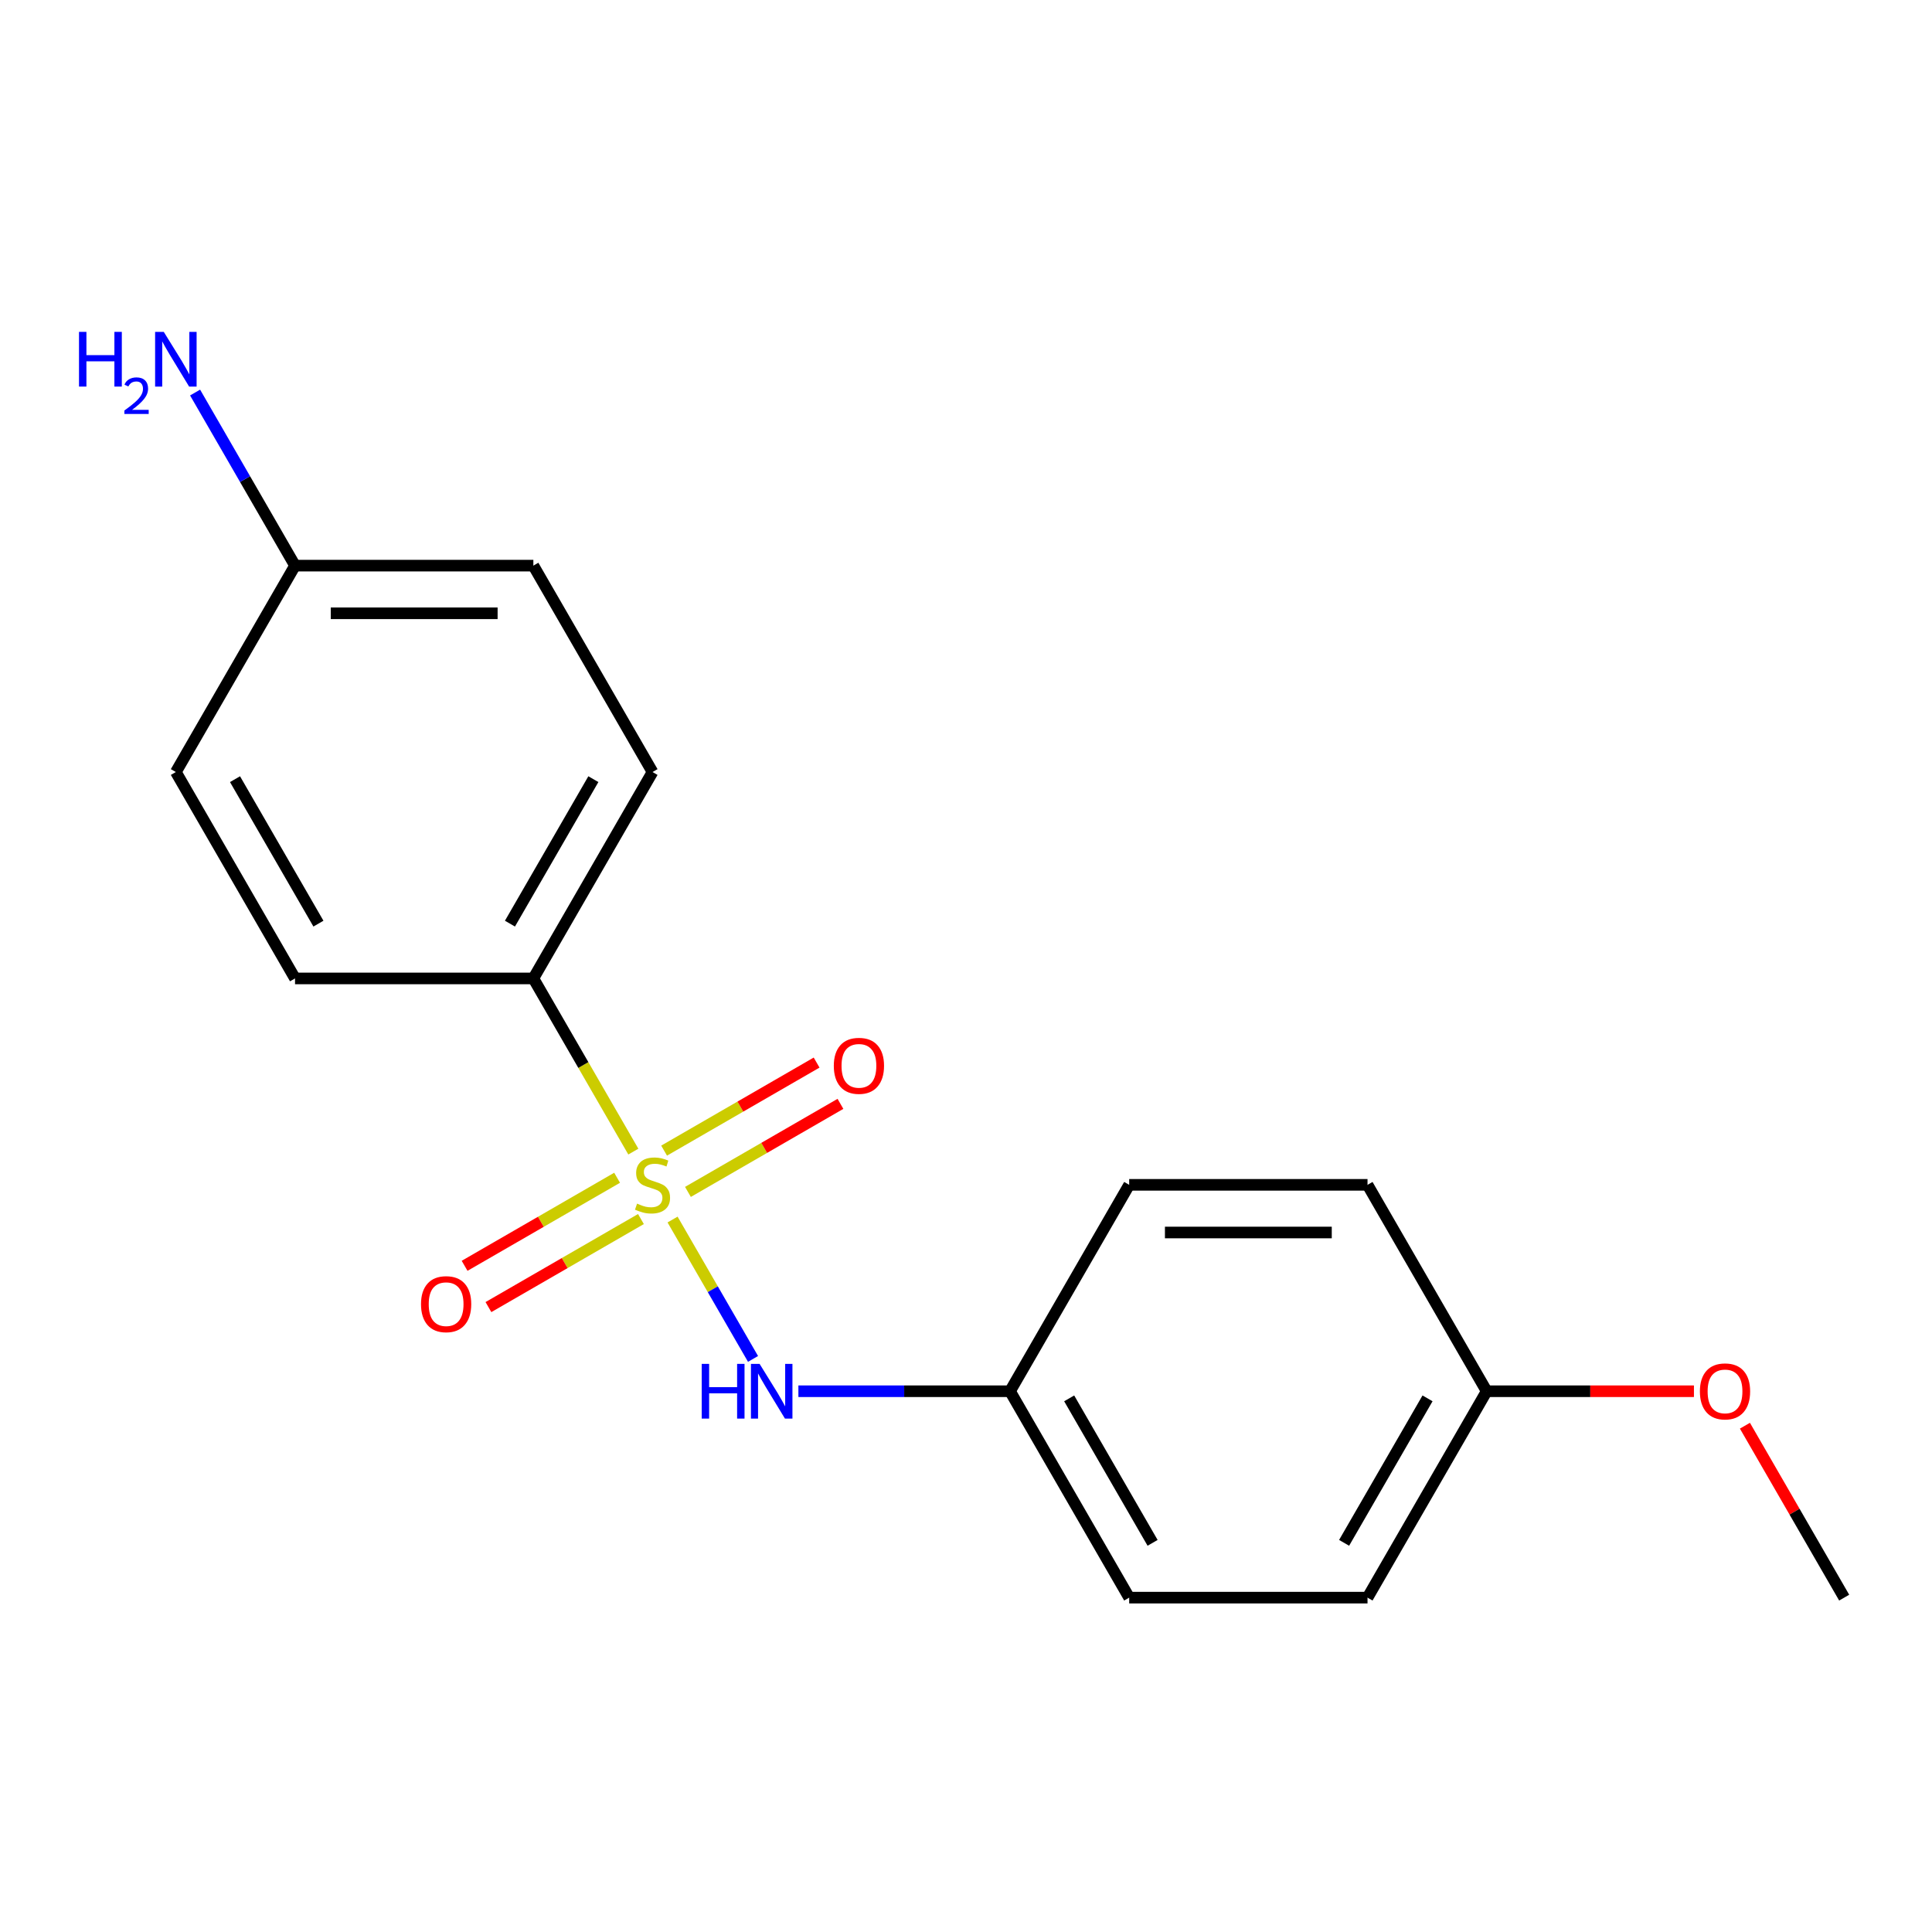<?xml version='1.0' encoding='iso-8859-1'?>
<svg version='1.1' baseProfile='full'
              xmlns='http://www.w3.org/2000/svg'
                      xmlns:rdkit='http://www.rdkit.org/xml'
                      xmlns:xlink='http://www.w3.org/1999/xlink'
                  xml:space='preserve'
width='1000px' height='1000px' viewBox='0 0 1000 1000'>
<!-- END OF HEADER -->
<rect style='opacity:1.0;fill:#FFFFFF;stroke:none' width='1000' height='1000' x='0' y='0'> </rect>
<path class='bond-0' d='M 348.116,631.233 L 368.942,667.304' style='fill:none;fill-rule:evenodd;stroke:#CCCC00;stroke-width:6px;stroke-linecap:butt;stroke-linejoin:miter;stroke-opacity:1' />
<path class='bond-0' d='M 368.942,667.304 L 389.768,703.376' style='fill:none;fill-rule:evenodd;stroke:#0000FF;stroke-width:6px;stroke-linecap:butt;stroke-linejoin:miter;stroke-opacity:1' />
<path class='bond-1' d='M 327.812,596.065 L 301.938,551.25' style='fill:none;fill-rule:evenodd;stroke:#CCCC00;stroke-width:6px;stroke-linecap:butt;stroke-linejoin:miter;stroke-opacity:1' />
<path class='bond-1' d='M 301.938,551.25 L 276.065,506.436' style='fill:none;fill-rule:evenodd;stroke:#000000;stroke-width:6px;stroke-linecap:butt;stroke-linejoin:miter;stroke-opacity:1' />
<path class='bond-2' d='M 319.413,609.608 L 279.945,632.395' style='fill:none;fill-rule:evenodd;stroke:#CCCC00;stroke-width:6px;stroke-linecap:butt;stroke-linejoin:miter;stroke-opacity:1' />
<path class='bond-2' d='M 279.945,632.395 L 240.476,655.182' style='fill:none;fill-rule:evenodd;stroke:#FF0000;stroke-width:6px;stroke-linecap:butt;stroke-linejoin:miter;stroke-opacity:1' />
<path class='bond-2' d='M 331.749,630.975 L 292.281,653.762' style='fill:none;fill-rule:evenodd;stroke:#CCCC00;stroke-width:6px;stroke-linecap:butt;stroke-linejoin:miter;stroke-opacity:1' />
<path class='bond-2' d='M 292.281,653.762 L 252.813,676.549' style='fill:none;fill-rule:evenodd;stroke:#FF0000;stroke-width:6px;stroke-linecap:butt;stroke-linejoin:miter;stroke-opacity:1' />
<path class='bond-3' d='M 356.077,616.929 L 395.545,594.142' style='fill:none;fill-rule:evenodd;stroke:#CCCC00;stroke-width:6px;stroke-linecap:butt;stroke-linejoin:miter;stroke-opacity:1' />
<path class='bond-3' d='M 395.545,594.142 L 435.013,571.355' style='fill:none;fill-rule:evenodd;stroke:#FF0000;stroke-width:6px;stroke-linecap:butt;stroke-linejoin:miter;stroke-opacity:1' />
<path class='bond-3' d='M 343.741,595.562 L 383.209,572.776' style='fill:none;fill-rule:evenodd;stroke:#CCCC00;stroke-width:6px;stroke-linecap:butt;stroke-linejoin:miter;stroke-opacity:1' />
<path class='bond-3' d='M 383.209,572.776 L 422.677,549.989' style='fill:none;fill-rule:evenodd;stroke:#FF0000;stroke-width:6px;stroke-linecap:butt;stroke-linejoin:miter;stroke-opacity:1' />
<path class='bond-6' d='M 413.249,720.102 L 468.017,720.102' style='fill:none;fill-rule:evenodd;stroke:#0000FF;stroke-width:6px;stroke-linecap:butt;stroke-linejoin:miter;stroke-opacity:1' />
<path class='bond-6' d='M 468.017,720.102 L 522.785,720.102' style='fill:none;fill-rule:evenodd;stroke:#000000;stroke-width:6px;stroke-linecap:butt;stroke-linejoin:miter;stroke-opacity:1' />
<path class='bond-4' d='M 276.065,506.436 L 337.745,399.603' style='fill:none;fill-rule:evenodd;stroke:#000000;stroke-width:6px;stroke-linecap:butt;stroke-linejoin:miter;stroke-opacity:1' />
<path class='bond-4' d='M 263.95,478.075 L 307.126,403.292' style='fill:none;fill-rule:evenodd;stroke:#000000;stroke-width:6px;stroke-linecap:butt;stroke-linejoin:miter;stroke-opacity:1' />
<path class='bond-5' d='M 276.065,506.436 L 152.704,506.436' style='fill:none;fill-rule:evenodd;stroke:#000000;stroke-width:6px;stroke-linecap:butt;stroke-linejoin:miter;stroke-opacity:1' />
<path class='bond-10' d='M 337.745,399.603 L 276.065,292.77' style='fill:none;fill-rule:evenodd;stroke:#000000;stroke-width:6px;stroke-linecap:butt;stroke-linejoin:miter;stroke-opacity:1' />
<path class='bond-11' d='M 152.704,506.436 L 91.024,399.603' style='fill:none;fill-rule:evenodd;stroke:#000000;stroke-width:6px;stroke-linecap:butt;stroke-linejoin:miter;stroke-opacity:1' />
<path class='bond-11' d='M 164.819,478.075 L 121.643,403.292' style='fill:none;fill-rule:evenodd;stroke:#000000;stroke-width:6px;stroke-linecap:butt;stroke-linejoin:miter;stroke-opacity:1' />
<path class='bond-12' d='M 522.785,720.102 L 584.465,613.269' style='fill:none;fill-rule:evenodd;stroke:#000000;stroke-width:6px;stroke-linecap:butt;stroke-linejoin:miter;stroke-opacity:1' />
<path class='bond-13' d='M 522.785,720.102 L 584.465,826.935' style='fill:none;fill-rule:evenodd;stroke:#000000;stroke-width:6px;stroke-linecap:butt;stroke-linejoin:miter;stroke-opacity:1' />
<path class='bond-13' d='M 553.404,723.791 L 596.58,798.574' style='fill:none;fill-rule:evenodd;stroke:#000000;stroke-width:6px;stroke-linecap:butt;stroke-linejoin:miter;stroke-opacity:1' />
<path class='bond-7' d='M 152.704,292.77 L 91.024,399.603' style='fill:none;fill-rule:evenodd;stroke:#000000;stroke-width:6px;stroke-linecap:butt;stroke-linejoin:miter;stroke-opacity:1' />
<path class='bond-9' d='M 152.704,292.77 L 126.842,247.975' style='fill:none;fill-rule:evenodd;stroke:#000000;stroke-width:6px;stroke-linecap:butt;stroke-linejoin:miter;stroke-opacity:1' />
<path class='bond-9' d='M 126.842,247.975 L 100.98,203.181' style='fill:none;fill-rule:evenodd;stroke:#0000FF;stroke-width:6px;stroke-linecap:butt;stroke-linejoin:miter;stroke-opacity:1' />
<path class='bond-18' d='M 152.704,292.77 L 276.065,292.77' style='fill:none;fill-rule:evenodd;stroke:#000000;stroke-width:6px;stroke-linecap:butt;stroke-linejoin:miter;stroke-opacity:1' />
<path class='bond-18' d='M 171.208,317.442 L 257.561,317.442' style='fill:none;fill-rule:evenodd;stroke:#000000;stroke-width:6px;stroke-linecap:butt;stroke-linejoin:miter;stroke-opacity:1' />
<path class='bond-8' d='M 769.505,720.102 L 707.825,826.935' style='fill:none;fill-rule:evenodd;stroke:#000000;stroke-width:6px;stroke-linecap:butt;stroke-linejoin:miter;stroke-opacity:1' />
<path class='bond-8' d='M 738.887,723.791 L 695.711,798.574' style='fill:none;fill-rule:evenodd;stroke:#000000;stroke-width:6px;stroke-linecap:butt;stroke-linejoin:miter;stroke-opacity:1' />
<path class='bond-16' d='M 769.505,720.102 L 823.143,720.102' style='fill:none;fill-rule:evenodd;stroke:#000000;stroke-width:6px;stroke-linecap:butt;stroke-linejoin:miter;stroke-opacity:1' />
<path class='bond-16' d='M 823.143,720.102 L 876.781,720.102' style='fill:none;fill-rule:evenodd;stroke:#FF0000;stroke-width:6px;stroke-linecap:butt;stroke-linejoin:miter;stroke-opacity:1' />
<path class='bond-19' d='M 769.505,720.102 L 707.825,613.269' style='fill:none;fill-rule:evenodd;stroke:#000000;stroke-width:6px;stroke-linecap:butt;stroke-linejoin:miter;stroke-opacity:1' />
<path class='bond-15' d='M 584.465,613.269 L 707.825,613.269' style='fill:none;fill-rule:evenodd;stroke:#000000;stroke-width:6px;stroke-linecap:butt;stroke-linejoin:miter;stroke-opacity:1' />
<path class='bond-15' d='M 602.969,637.941 L 689.321,637.941' style='fill:none;fill-rule:evenodd;stroke:#000000;stroke-width:6px;stroke-linecap:butt;stroke-linejoin:miter;stroke-opacity:1' />
<path class='bond-14' d='M 584.465,826.935 L 707.825,826.935' style='fill:none;fill-rule:evenodd;stroke:#000000;stroke-width:6px;stroke-linecap:butt;stroke-linejoin:miter;stroke-opacity:1' />
<path class='bond-17' d='M 903.168,737.946 L 928.857,782.44' style='fill:none;fill-rule:evenodd;stroke:#FF0000;stroke-width:6px;stroke-linecap:butt;stroke-linejoin:miter;stroke-opacity:1' />
<path class='bond-17' d='M 928.857,782.44 L 954.545,826.935' style='fill:none;fill-rule:evenodd;stroke:#000000;stroke-width:6px;stroke-linecap:butt;stroke-linejoin:miter;stroke-opacity:1' />
<path  class='atom-0' d='M 329.745 622.989
Q 330.065 623.109, 331.385 623.669
Q 332.705 624.229, 334.145 624.589
Q 335.625 624.909, 337.065 624.909
Q 339.745 624.909, 341.305 623.629
Q 342.865 622.309, 342.865 620.029
Q 342.865 618.469, 342.065 617.509
Q 341.305 616.549, 340.105 616.029
Q 338.905 615.509, 336.905 614.909
Q 334.385 614.149, 332.865 613.429
Q 331.385 612.709, 330.305 611.189
Q 329.265 609.669, 329.265 607.109
Q 329.265 603.549, 331.665 601.349
Q 334.105 599.149, 338.905 599.149
Q 342.185 599.149, 345.905 600.709
L 344.985 603.789
Q 341.585 602.389, 339.025 602.389
Q 336.265 602.389, 334.745 603.549
Q 333.225 604.669, 333.265 606.629
Q 333.265 608.149, 334.025 609.069
Q 334.825 609.989, 335.945 610.509
Q 337.105 611.029, 339.025 611.629
Q 341.585 612.429, 343.105 613.229
Q 344.625 614.029, 345.705 615.669
Q 346.825 617.269, 346.825 620.029
Q 346.825 623.949, 344.185 626.069
Q 341.585 628.149, 337.225 628.149
Q 334.705 628.149, 332.785 627.589
Q 330.905 627.069, 328.665 626.149
L 329.745 622.989
' fill='#CCCC00'/>
<path  class='atom-1' d='M 363.205 705.942
L 367.045 705.942
L 367.045 717.982
L 381.525 717.982
L 381.525 705.942
L 385.365 705.942
L 385.365 734.262
L 381.525 734.262
L 381.525 721.182
L 367.045 721.182
L 367.045 734.262
L 363.205 734.262
L 363.205 705.942
' fill='#0000FF'/>
<path  class='atom-1' d='M 393.165 705.942
L 402.445 720.942
Q 403.365 722.422, 404.845 725.102
Q 406.325 727.782, 406.405 727.942
L 406.405 705.942
L 410.165 705.942
L 410.165 734.262
L 406.285 734.262
L 396.325 717.862
Q 395.165 715.942, 393.925 713.742
Q 392.725 711.542, 392.365 710.862
L 392.365 734.262
L 388.685 734.262
L 388.685 705.942
L 393.165 705.942
' fill='#0000FF'/>
<path  class='atom-3' d='M 217.912 675.029
Q 217.912 668.229, 221.272 664.429
Q 224.632 660.629, 230.912 660.629
Q 237.192 660.629, 240.552 664.429
Q 243.912 668.229, 243.912 675.029
Q 243.912 681.909, 240.512 685.829
Q 237.112 689.709, 230.912 689.709
Q 224.672 689.709, 221.272 685.829
Q 217.912 681.949, 217.912 675.029
M 230.912 686.509
Q 235.232 686.509, 237.552 683.629
Q 239.912 680.709, 239.912 675.029
Q 239.912 669.469, 237.552 666.669
Q 235.232 663.829, 230.912 663.829
Q 226.592 663.829, 224.232 666.629
Q 221.912 669.429, 221.912 675.029
Q 221.912 680.749, 224.232 683.629
Q 226.592 686.509, 230.912 686.509
' fill='#FF0000'/>
<path  class='atom-4' d='M 431.578 551.669
Q 431.578 544.869, 434.938 541.069
Q 438.298 537.269, 444.578 537.269
Q 450.858 537.269, 454.218 541.069
Q 457.578 544.869, 457.578 551.669
Q 457.578 558.549, 454.178 562.469
Q 450.778 566.349, 444.578 566.349
Q 438.338 566.349, 434.938 562.469
Q 431.578 558.589, 431.578 551.669
M 444.578 563.149
Q 448.898 563.149, 451.218 560.269
Q 453.578 557.349, 453.578 551.669
Q 453.578 546.109, 451.218 543.309
Q 448.898 540.469, 444.578 540.469
Q 440.258 540.469, 437.898 543.269
Q 435.578 546.069, 435.578 551.669
Q 435.578 557.389, 437.898 560.269
Q 440.258 563.149, 444.578 563.149
' fill='#FF0000'/>
<path  class='atom-10' d='M 40.892 171.777
L 44.732 171.777
L 44.732 183.817
L 59.212 183.817
L 59.212 171.777
L 63.052 171.777
L 63.052 200.097
L 59.212 200.097
L 59.212 187.017
L 44.732 187.017
L 44.732 200.097
L 40.892 200.097
L 40.892 171.777
' fill='#0000FF'/>
<path  class='atom-10' d='M 64.424 199.103
Q 65.111 197.334, 66.748 196.357
Q 68.384 195.354, 70.655 195.354
Q 73.48 195.354, 75.064 196.885
Q 76.648 198.417, 76.648 201.136
Q 76.648 203.908, 74.588 206.495
Q 72.556 209.082, 68.332 212.145
L 76.964 212.145
L 76.964 214.257
L 64.372 214.257
L 64.372 212.488
Q 67.856 210.006, 69.916 208.158
Q 72.001 206.31, 73.004 204.647
Q 74.008 202.984, 74.008 201.268
Q 74.008 199.473, 73.11 198.469
Q 72.212 197.466, 70.655 197.466
Q 69.15 197.466, 68.147 198.073
Q 67.144 198.681, 66.431 200.027
L 64.424 199.103
' fill='#0000FF'/>
<path  class='atom-10' d='M 84.764 171.777
L 94.044 186.777
Q 94.964 188.257, 96.444 190.937
Q 97.924 193.617, 98.004 193.777
L 98.004 171.777
L 101.764 171.777
L 101.764 200.097
L 97.884 200.097
L 87.924 183.697
Q 86.764 181.777, 85.524 179.577
Q 84.324 177.377, 83.964 176.697
L 83.964 200.097
L 80.284 200.097
L 80.284 171.777
L 84.764 171.777
' fill='#0000FF'/>
<path  class='atom-17' d='M 879.865 720.182
Q 879.865 713.382, 883.225 709.582
Q 886.585 705.782, 892.865 705.782
Q 899.145 705.782, 902.505 709.582
Q 905.865 713.382, 905.865 720.182
Q 905.865 727.062, 902.465 730.982
Q 899.065 734.862, 892.865 734.862
Q 886.625 734.862, 883.225 730.982
Q 879.865 727.102, 879.865 720.182
M 892.865 731.662
Q 897.185 731.662, 899.505 728.782
Q 901.865 725.862, 901.865 720.182
Q 901.865 714.622, 899.505 711.822
Q 897.185 708.982, 892.865 708.982
Q 888.545 708.982, 886.185 711.782
Q 883.865 714.582, 883.865 720.182
Q 883.865 725.902, 886.185 728.782
Q 888.545 731.662, 892.865 731.662
' fill='#FF0000'/>
</svg>
